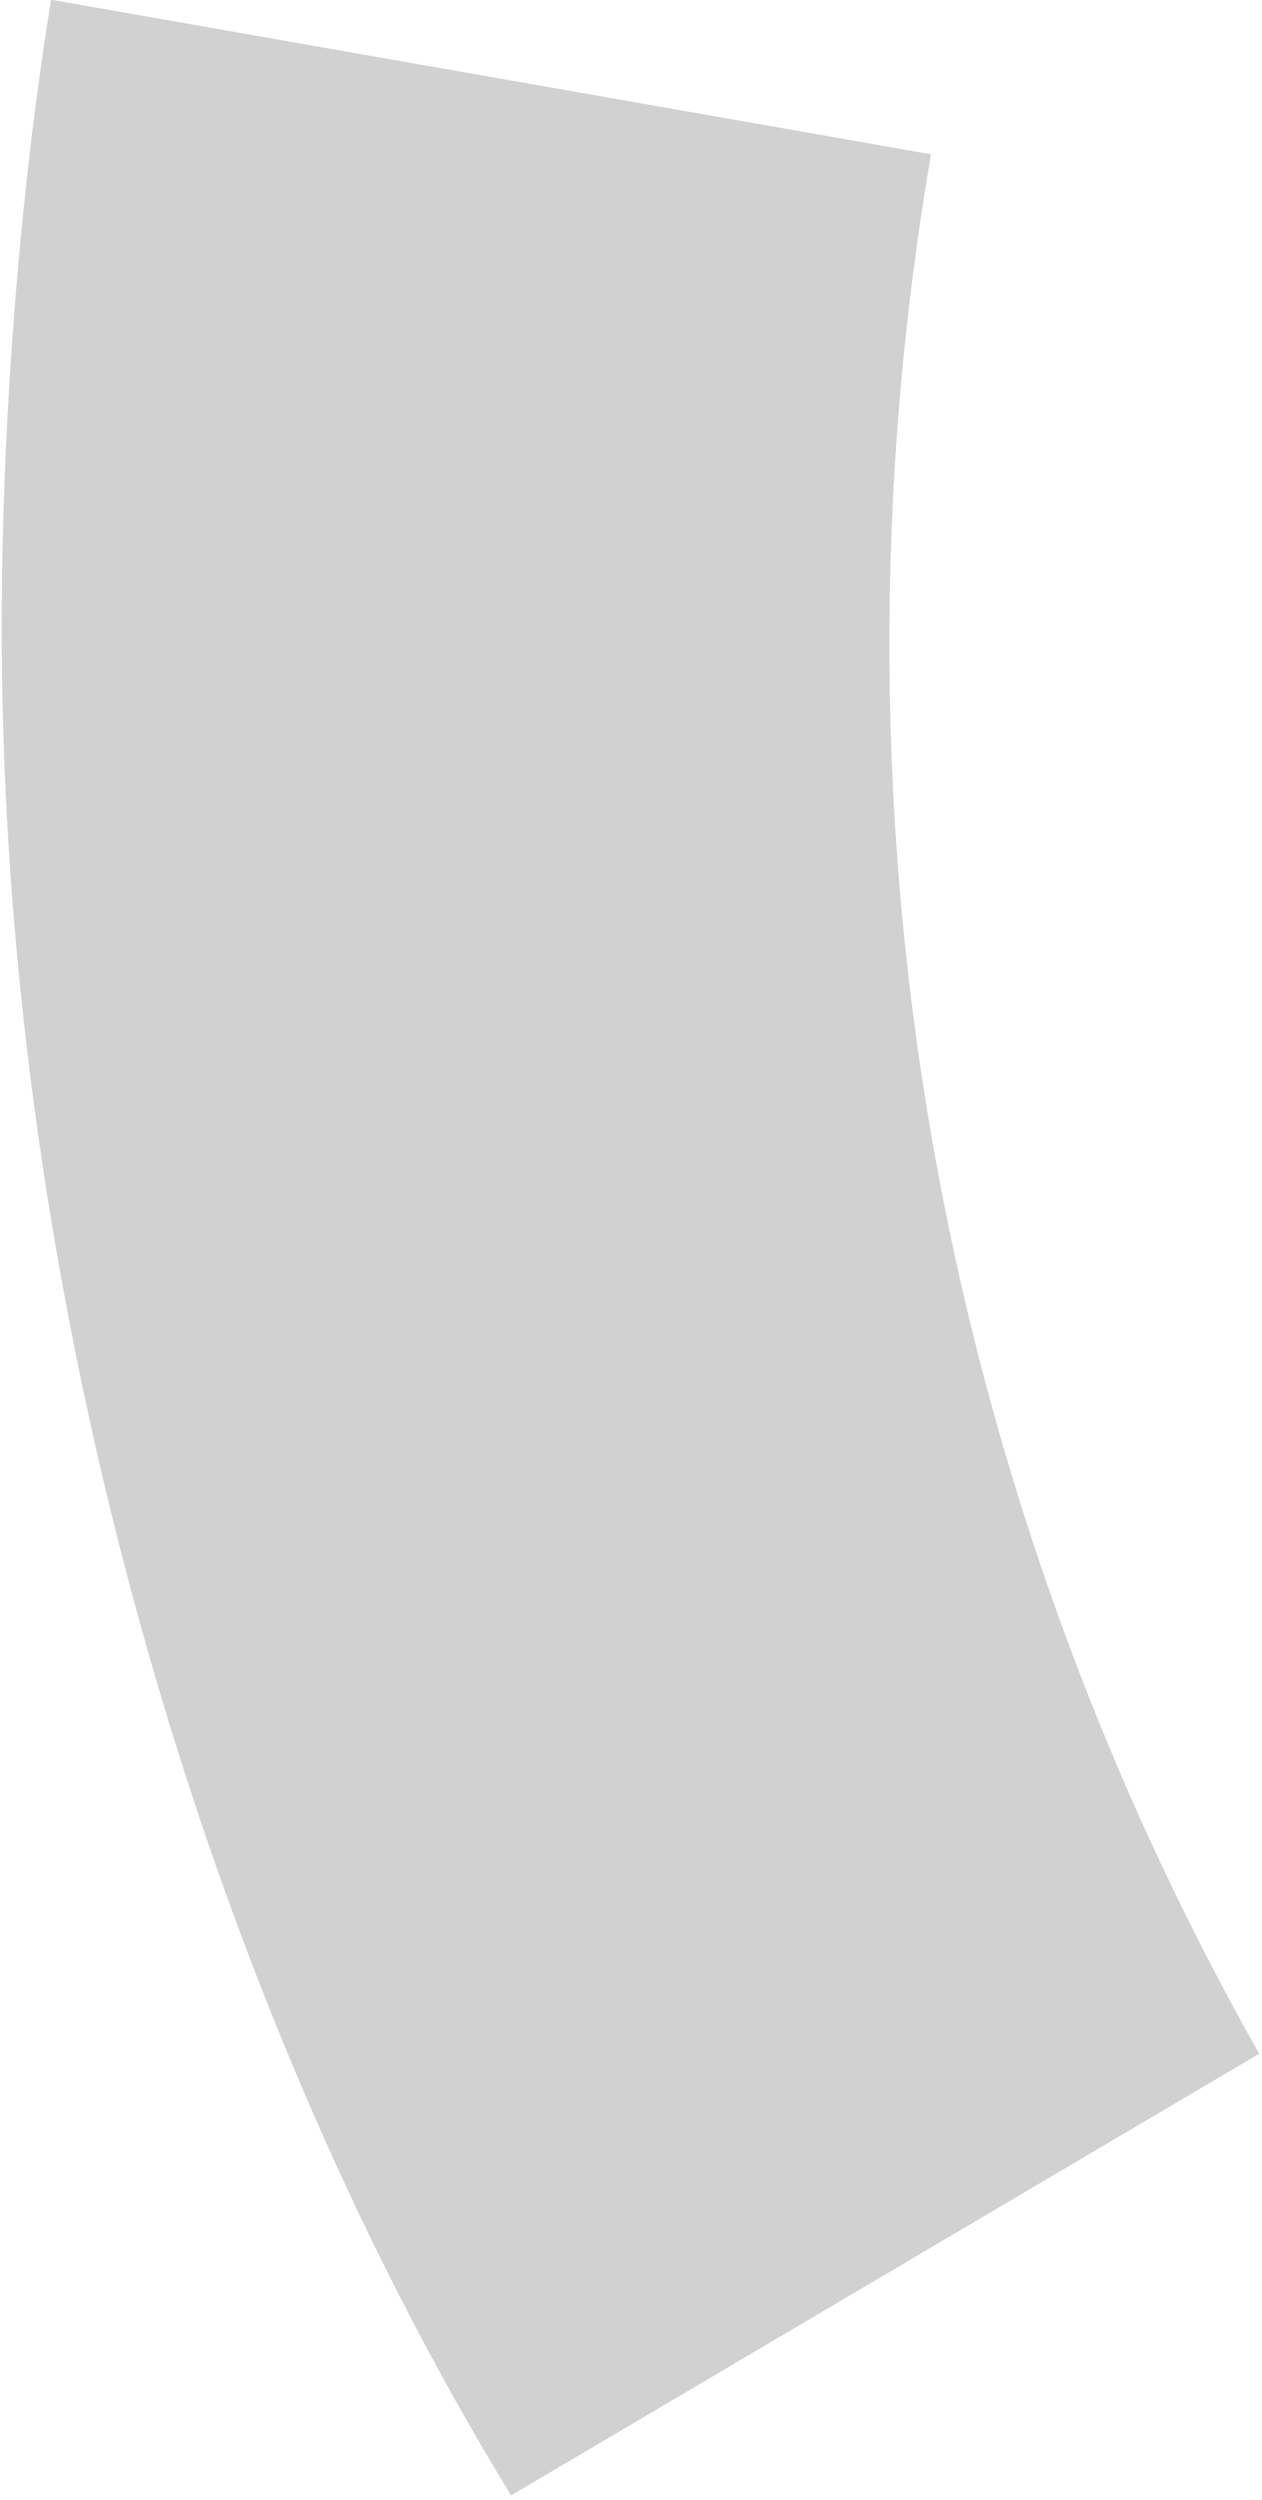 <?xml version="1.0" encoding="UTF-8"?><svg xmlns="http://www.w3.org/2000/svg" xmlns:xlink="http://www.w3.org/1999/xlink" xmlns:avocode="https://avocode.com/" id="SVGDoc" width="202px" height="400px" version="1.1" viewBox="0 0 202 400" aria-hidden="true" style="fill:url(#CerosGradient_idba747a5db);"><defs><linearGradient class="cerosgradient" data-cerosgradient="true" id="CerosGradient_idba747a5db" gradientUnits="userSpaceOnUse" x1="50%" y1="100%" x2="50%" y2="0%"><stop offset="0%" stop-color="#D1D1D1"/><stop offset="100%" stop-color="#D1D1D1"/></linearGradient><linearGradient/></defs><g><g><path d="M142.358,102.997c0,-26.7 2.289,-52.864 6.667,-78.314l-140.844,-24.728c-4.966,30.353 -7.723,65.738 -7.901,97.496c-0.591,105.138 29.762,217.146 81.524,301.774l119.75,-70.661c-37.681,-66.611 -59.196,-143.575 -59.196,-225.567z" fill="#c9561f" fill-opacity="1" style="fill:url(#CerosGradient_idba747a5db);"/></g></g></svg>